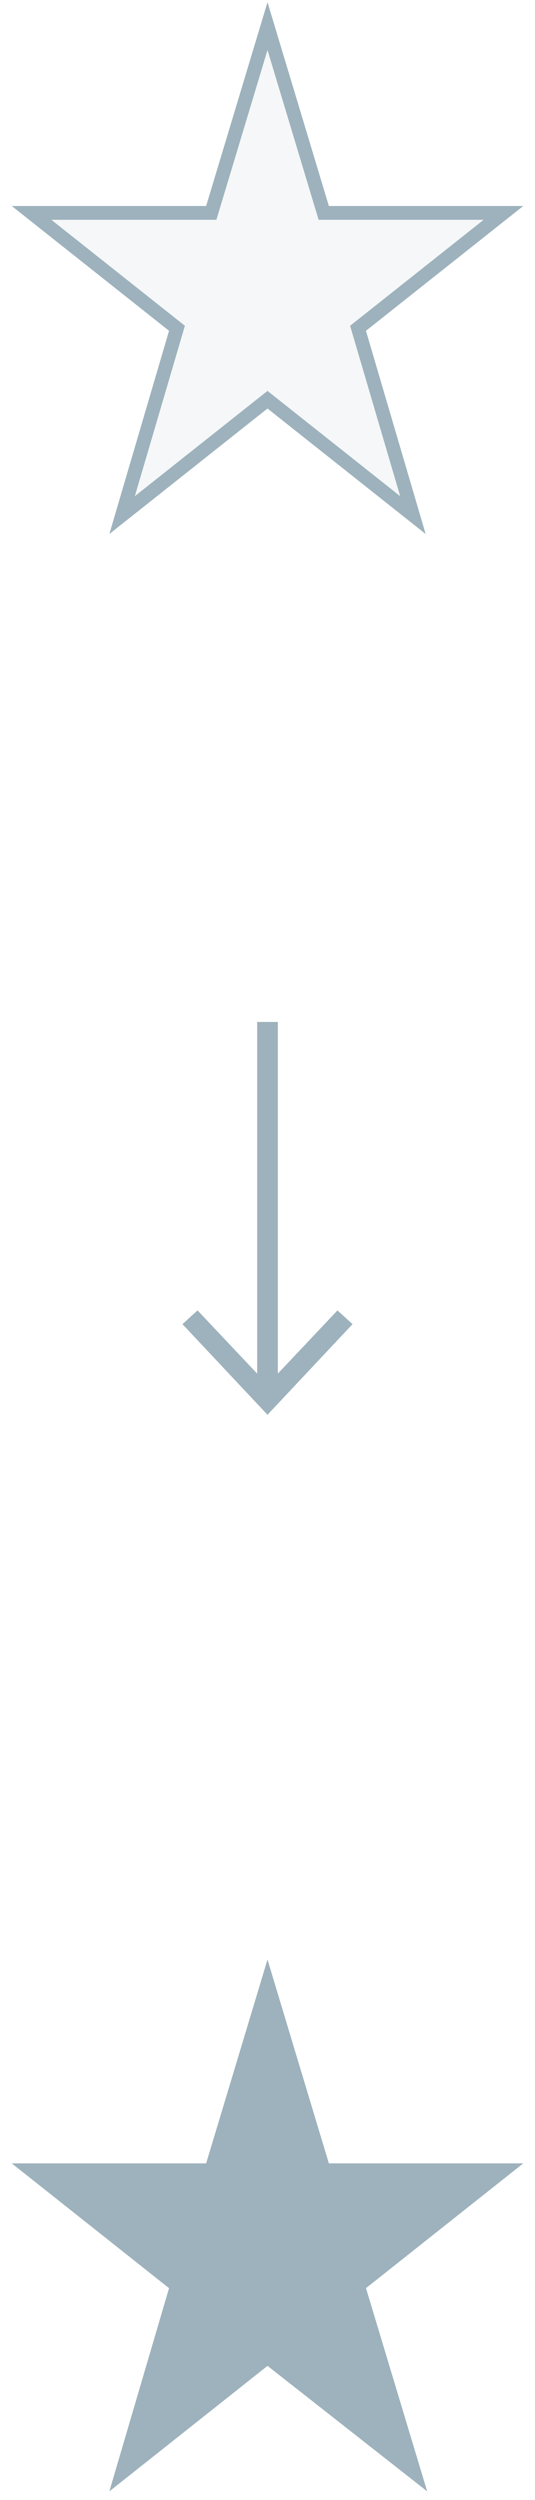 <?xml version="1.0" encoding="utf-8"?>
<!-- Generator: Adobe Illustrator 22.1.0, SVG Export Plug-In . SVG Version: 6.00 Build 0)  -->
<svg version="1.1" id="Livello_1" xmlns="http://www.w3.org/2000/svg" xmlns:xlink="http://www.w3.org/1999/xlink" x="0px" y="0px"
	 width="39px" height="182px" viewBox="0 0 39 182" style="enable-background:new 0 0 39 182;" xml:space="preserve">
<style type="text/css">
	.st0{fill:none;stroke:#9DB2BC;stroke-width:1.507;stroke-miterlimit:10;}
	.st1{fill:#9DB2BC;}
	.st2{fill-rule:evenodd;clip-rule:evenodd;fill:none;stroke:#9DB2BC;stroke-width:1.005;stroke-miterlimit:10;}
	.st3{fill-rule:evenodd;clip-rule:evenodd;fill:#9DB2BC;stroke:#9DB2BC;stroke-width:1.005;stroke-miterlimit:10;}
	.st4{opacity:0.1;fill-rule:evenodd;clip-rule:evenodd;fill:#9DB2BC;}
</style>
<g>
	<g>
		<g>
			<line class="st0" x1="19.5" y1="101.4" x2="19.5" y2="74.4"/>
			<g>
				<polygon class="st1" points="25.7,96.4 24.6,95.4 19.5,100.8 14.4,95.4 13.3,96.4 19.5,103 				"/>
			</g>
		</g>
	</g>
	<polygon class="st2" points="19.5,1.9 23.6,15.5 36.7,15.5 26.1,23.9 30.1,37.5 19.5,29.1 8.9,37.5 12.9,23.9 2.3,15.5 15.4,15.5 	
		"/>
	<polygon class="st3" points="19.5,144.4 23.6,158 36.7,158 26.1,166.4 30.2,180 19.5,171.6 8.9,180 12.9,166.4 2.3,158 15.4,158 	
		"/>
	<polygon class="st4" points="19.5,1.9 23.6,15.5 36.7,15.5 26.1,23.9 30.1,37.5 19.5,29.1 8.9,37.5 12.9,23.9 2.3,15.5 15.4,15.5 	
		"/>
</g>
</svg>
